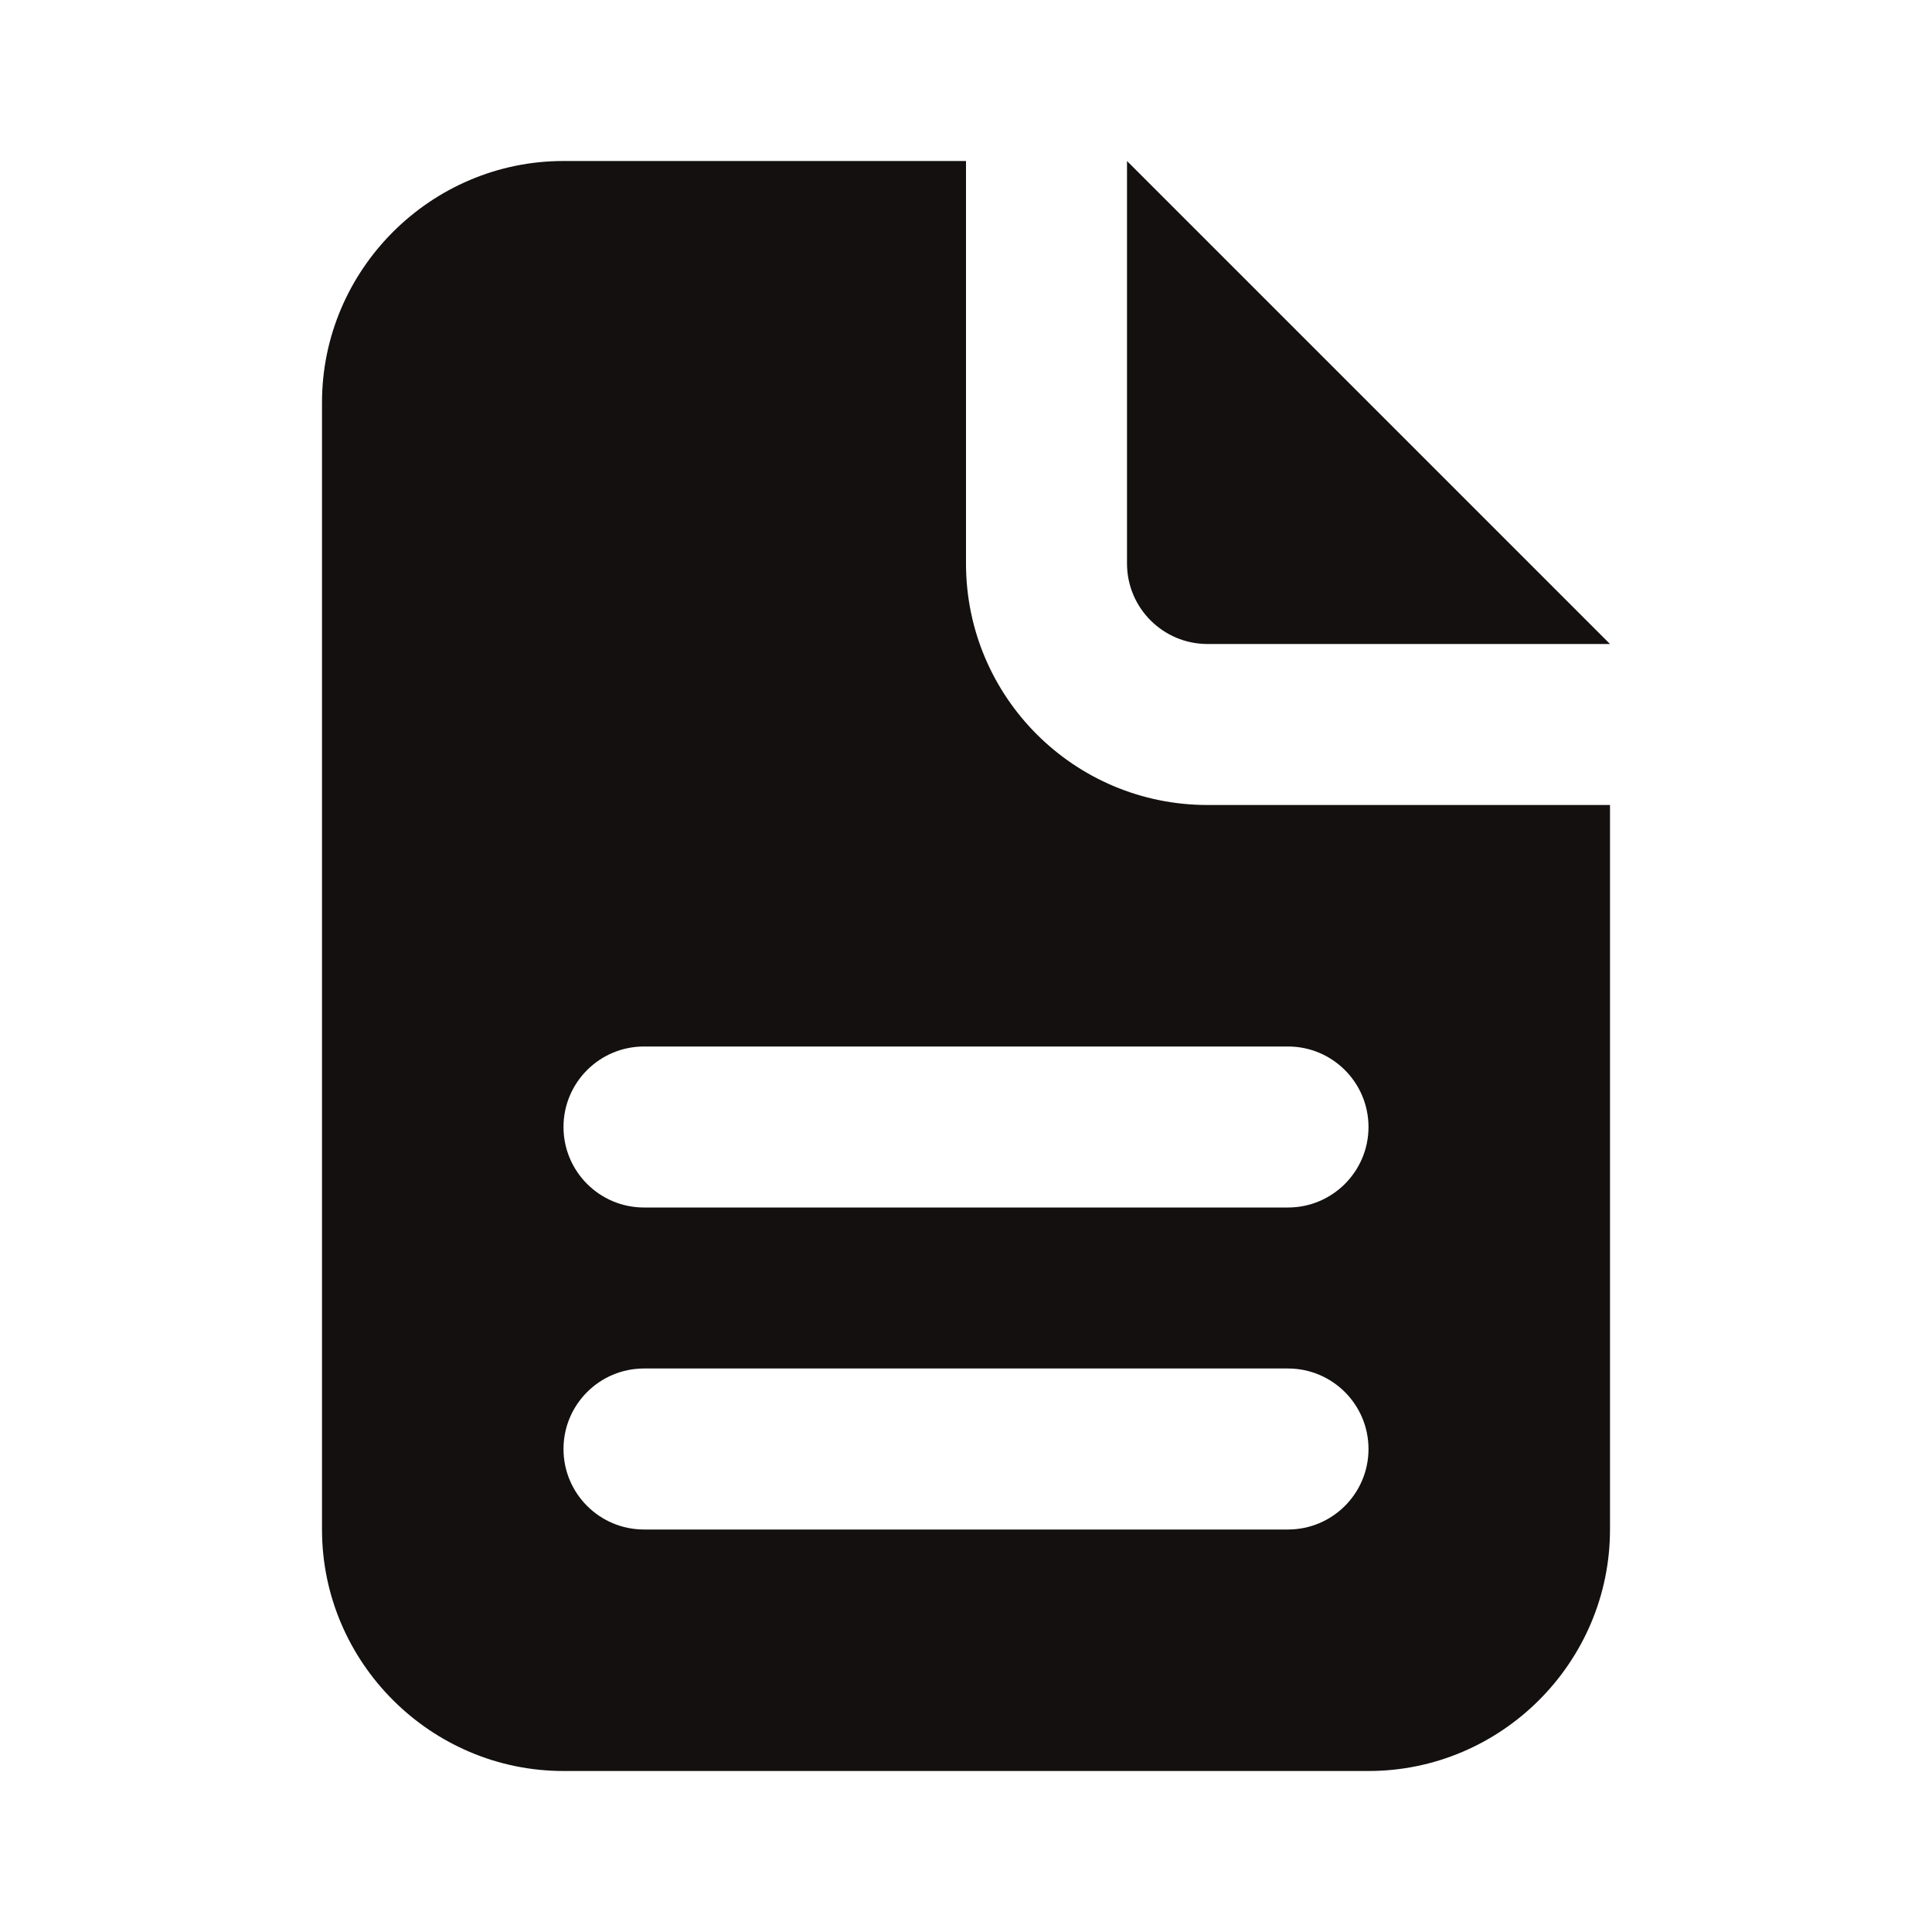 <svg width="18" height="18" viewBox="0 0 18 18" fill="none" xmlns="http://www.w3.org/2000/svg">
<path fill-rule="evenodd" clip-rule="evenodd" d="M10.5 5.25V1.5L15 6H11.25C10.836 6 10.5 5.664 10.5 5.25ZM12.75 10.5C12.75 10.914 12.414 11.25 12 11.25H6C5.586 11.25 5.25 10.914 5.25 10.5C5.25 10.086 5.586 9.75 6 9.75H12C12.414 9.75 12.75 10.086 12.75 10.5ZM12 14.25H6C5.586 14.25 5.25 13.914 5.25 13.5C5.25 13.086 5.586 12.75 6 12.75H12C12.414 12.75 12.75 13.086 12.75 13.5C12.75 13.914 12.414 14.25 12 14.25ZM9 5.25V1.5H5.25C4.013 1.5 3 2.513 3 3.75V14.25C3 15.488 4.013 16.5 5.25 16.5H12.75C13.988 16.5 15 15.488 15 14.25V7.5H11.25C10.007 7.5 9 6.493 9 5.25Z" fill="#141010"/>
</svg>
